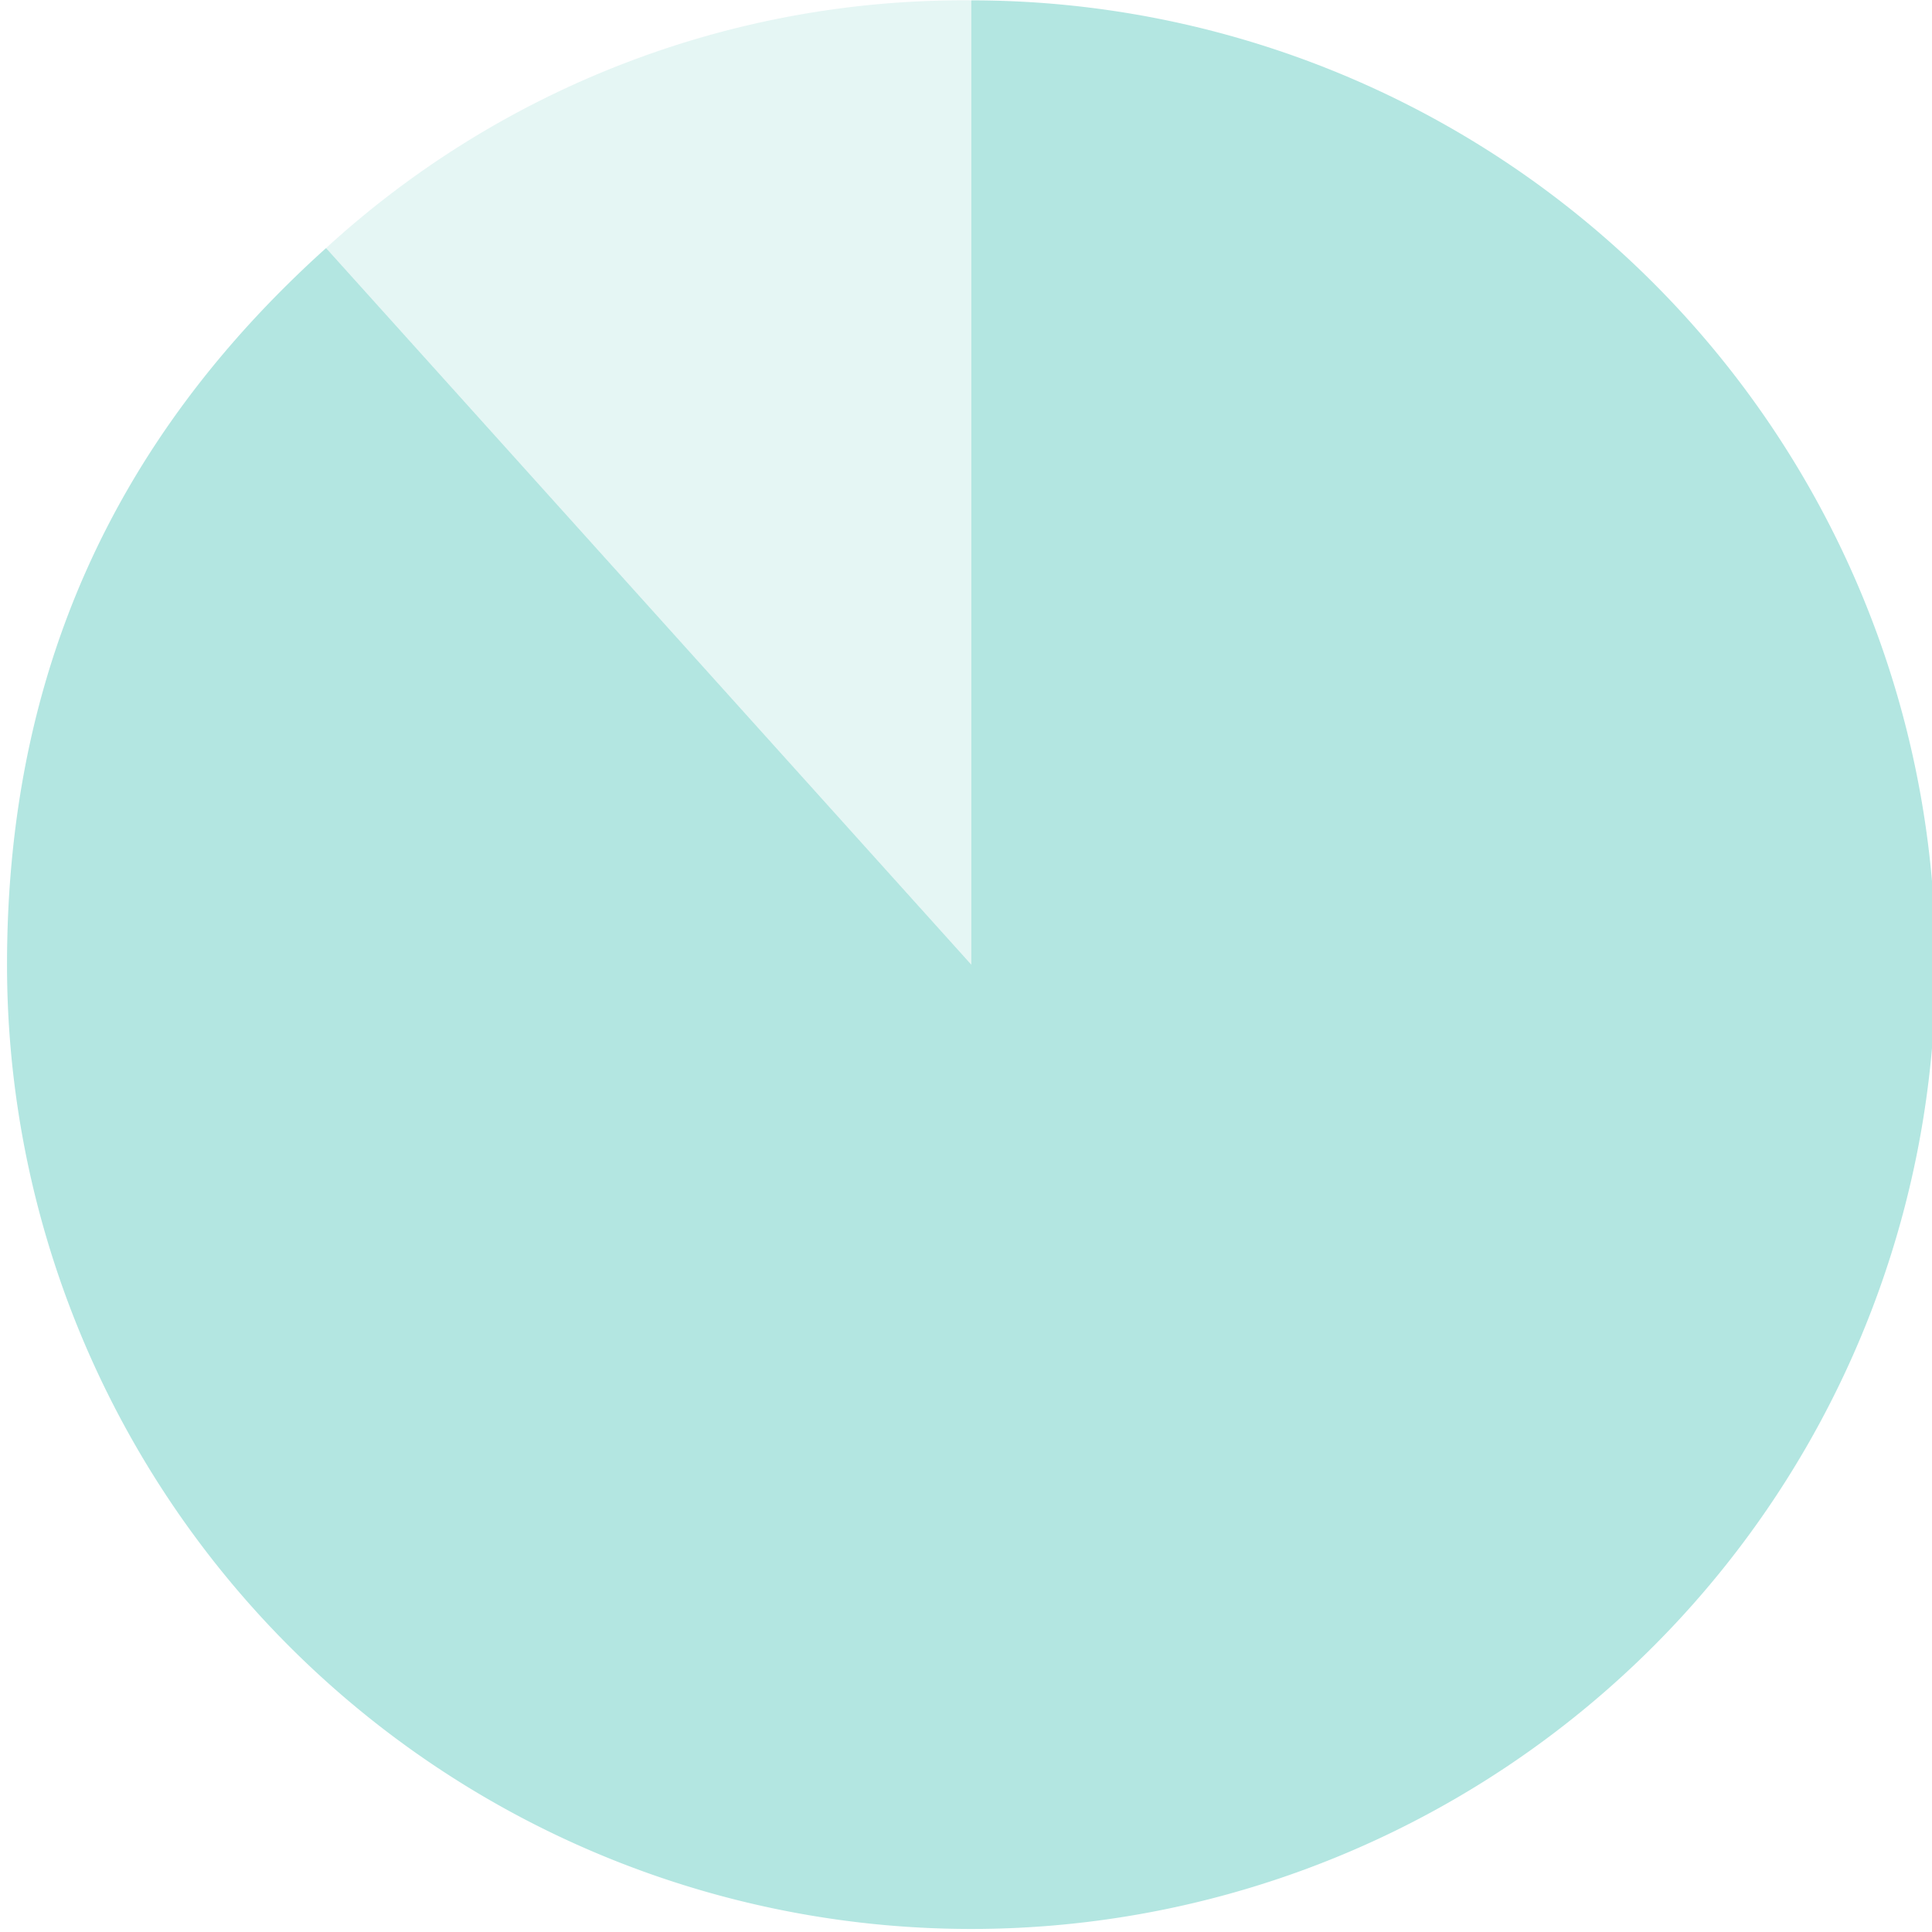 <svg xmlns="http://www.w3.org/2000/svg" xmlns:xlink="http://www.w3.org/1999/xlink" width="125.779" height="125.779" viewBox="0 0 125.779 125.779">
  <defs>
    <clipPath id="clip-path">
      <rect id="Rectangle_79" data-name="Rectangle 79" width="125.779" height="125.779" transform="translate(0 0)" fill="#7ac144"/>
    </clipPath>
  </defs>
  <g id="Group_208" data-name="Group 208" clip-path="url(#clip-path)">
    <path id="Path_87" data-name="Path 87" d="M56.589,63.03,14.58,16.377A61.426,61.426,0,0,1,56.589.249Z" transform="translate(6.647 -0.226)" fill="#00ac9c" opacity="0.102"/>
    <path id="Path_88" data-name="Path 88" d="M56.589,63.03,14.58,16.377A61.426,61.426,0,0,1,56.589.249Z" transform="translate(6.647 -0.226)" fill="none"/>
    <path id="Path_89" data-name="Path 89" d="M63.029,63.03V.249A62.779,62.779,0,1,1,.25,63.03c0-18.759,6.833-34.1,20.77-46.653Z" transform="translate(0.207 -0.226)" fill="#00ac9c" opacity="0.3"/>
    <path id="Path_90" data-name="Path 90" d="M63.029,63.03V.249A62.779,62.779,0,1,1,.25,63.03c0-18.759,6.833-34.1,20.77-46.653Z" transform="translate(0.207 -0.226)" fill="none"/>
  </g>
</svg>
